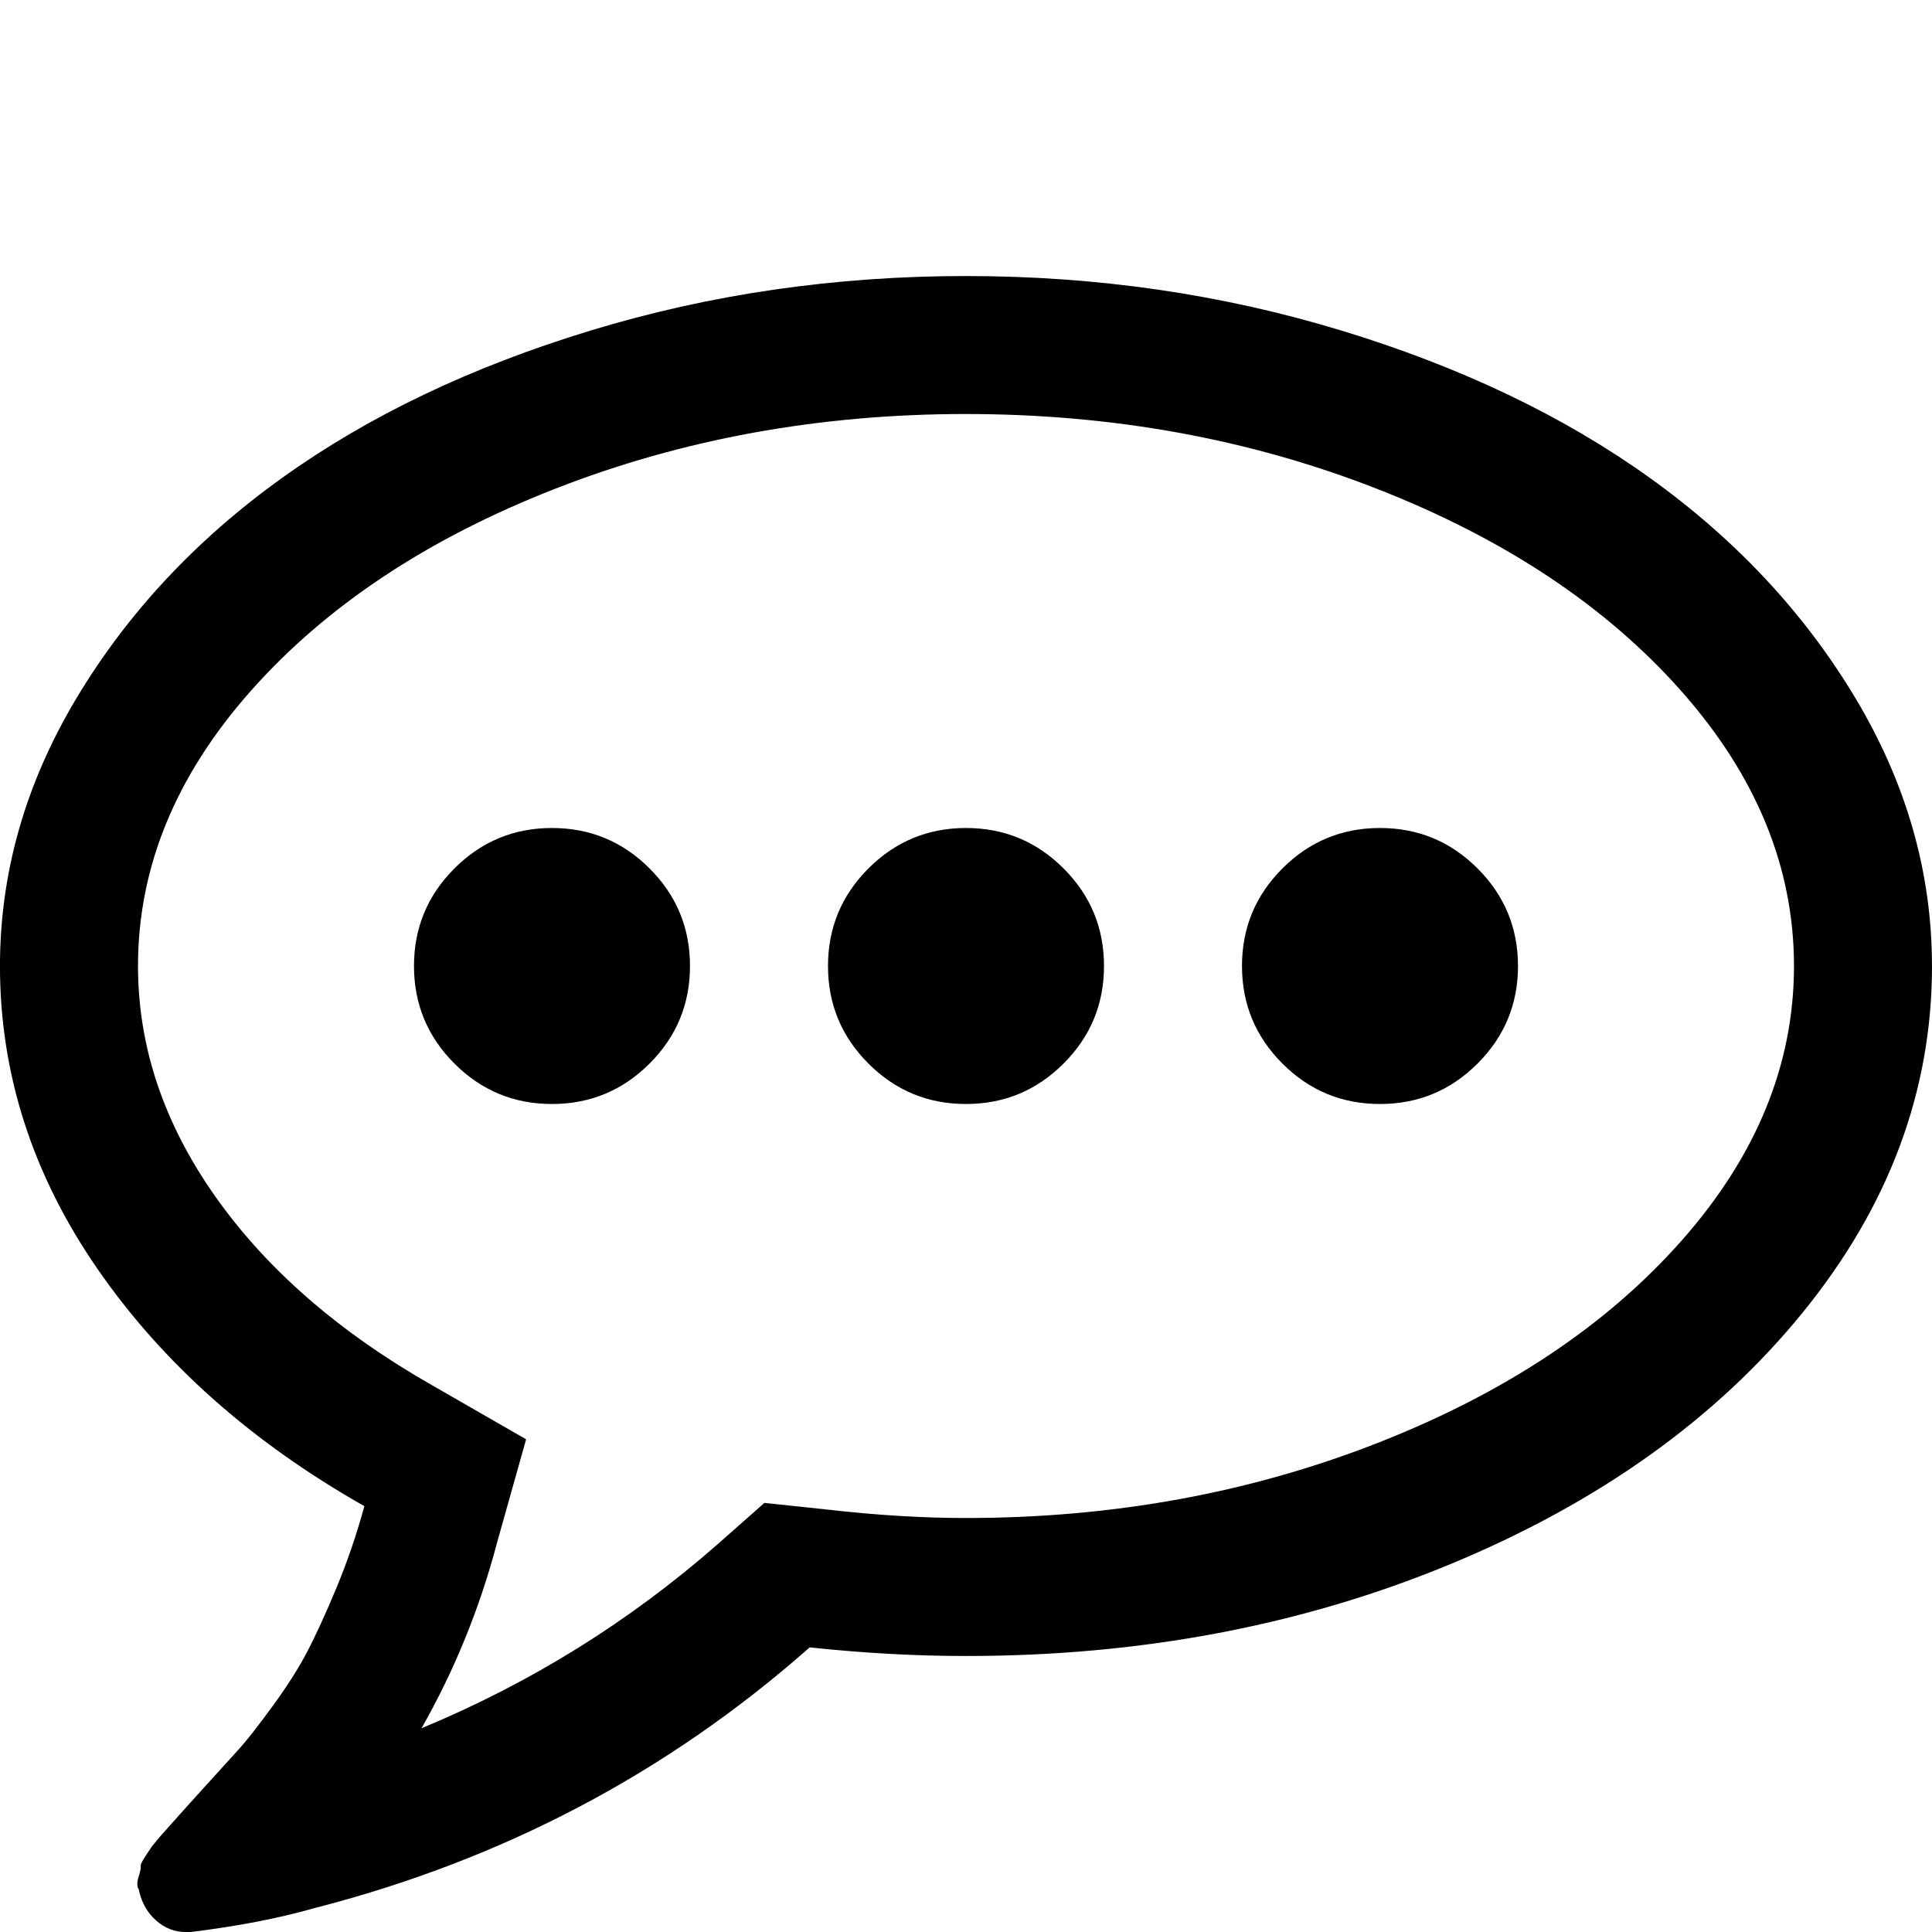 <svg version="1.1" xmlns="http://www.w3.org/2000/svg" width="128" height="128" viewBox="0 0 128 128">
<title>commenting-o</title>
<path d="M45.714 64q0 3.786-2.679 6.464t-6.464 2.679-6.464-2.679-2.679-6.464 2.679-6.464 6.464-2.679 6.464 2.679 2.679 6.464zM73.143 64q0 3.786-2.679 6.464t-6.464 2.679-6.464-2.679-2.679-6.464 2.679-6.464 6.464-2.679 6.464 2.679 2.679 6.464zM100.571 64q0 3.786-2.679 6.464t-6.464 2.679-6.464-2.679-2.679-6.464 2.679-6.464 6.464-2.679 6.464 2.679 2.679 6.464zM64 27.429q-14.571 0-27.25 4.964t-20.143 13.393-7.464 18.214q0 8 5.107 15.25t14.393 12.536l6.214 3.571-1.929 6.857q-1.714 6.5-5 12.286 10.857-4.5 19.643-12.214l3.071-2.714 4.071 0.429q4.929 0.571 9.286 0.571 14.571 0 27.25-4.964t20.143-13.393 7.464-18.214-7.464-18.214-20.143-13.393-27.25-4.964zM128 64q0 12.429-8.571 22.964t-23.286 16.643-32.143 6.107q-5 0-10.357-0.571-14.143 12.5-32.857 17.286-3.5 1-8.143 1.571h-0.357q-1.071 0-1.929-0.75t-1.143-1.964v-0.071q-0.214-0.286-0.036-0.857t0.143-0.714 0.321-0.679l0.429-0.643 0.5-0.607 0.571-0.643q0.5-0.571 2.214-2.464t2.464-2.714 2.214-2.821 2.321-3.643 1.929-4.214 1.857-5.429q-11.214-6.357-17.679-15.714t-6.464-20.071q0-9.286 5.071-17.75t13.643-14.607 20.429-9.75 24.857-3.607 24.857 3.607 20.429 9.75 13.643 14.607 5.071 17.75z"></path>
</svg>
